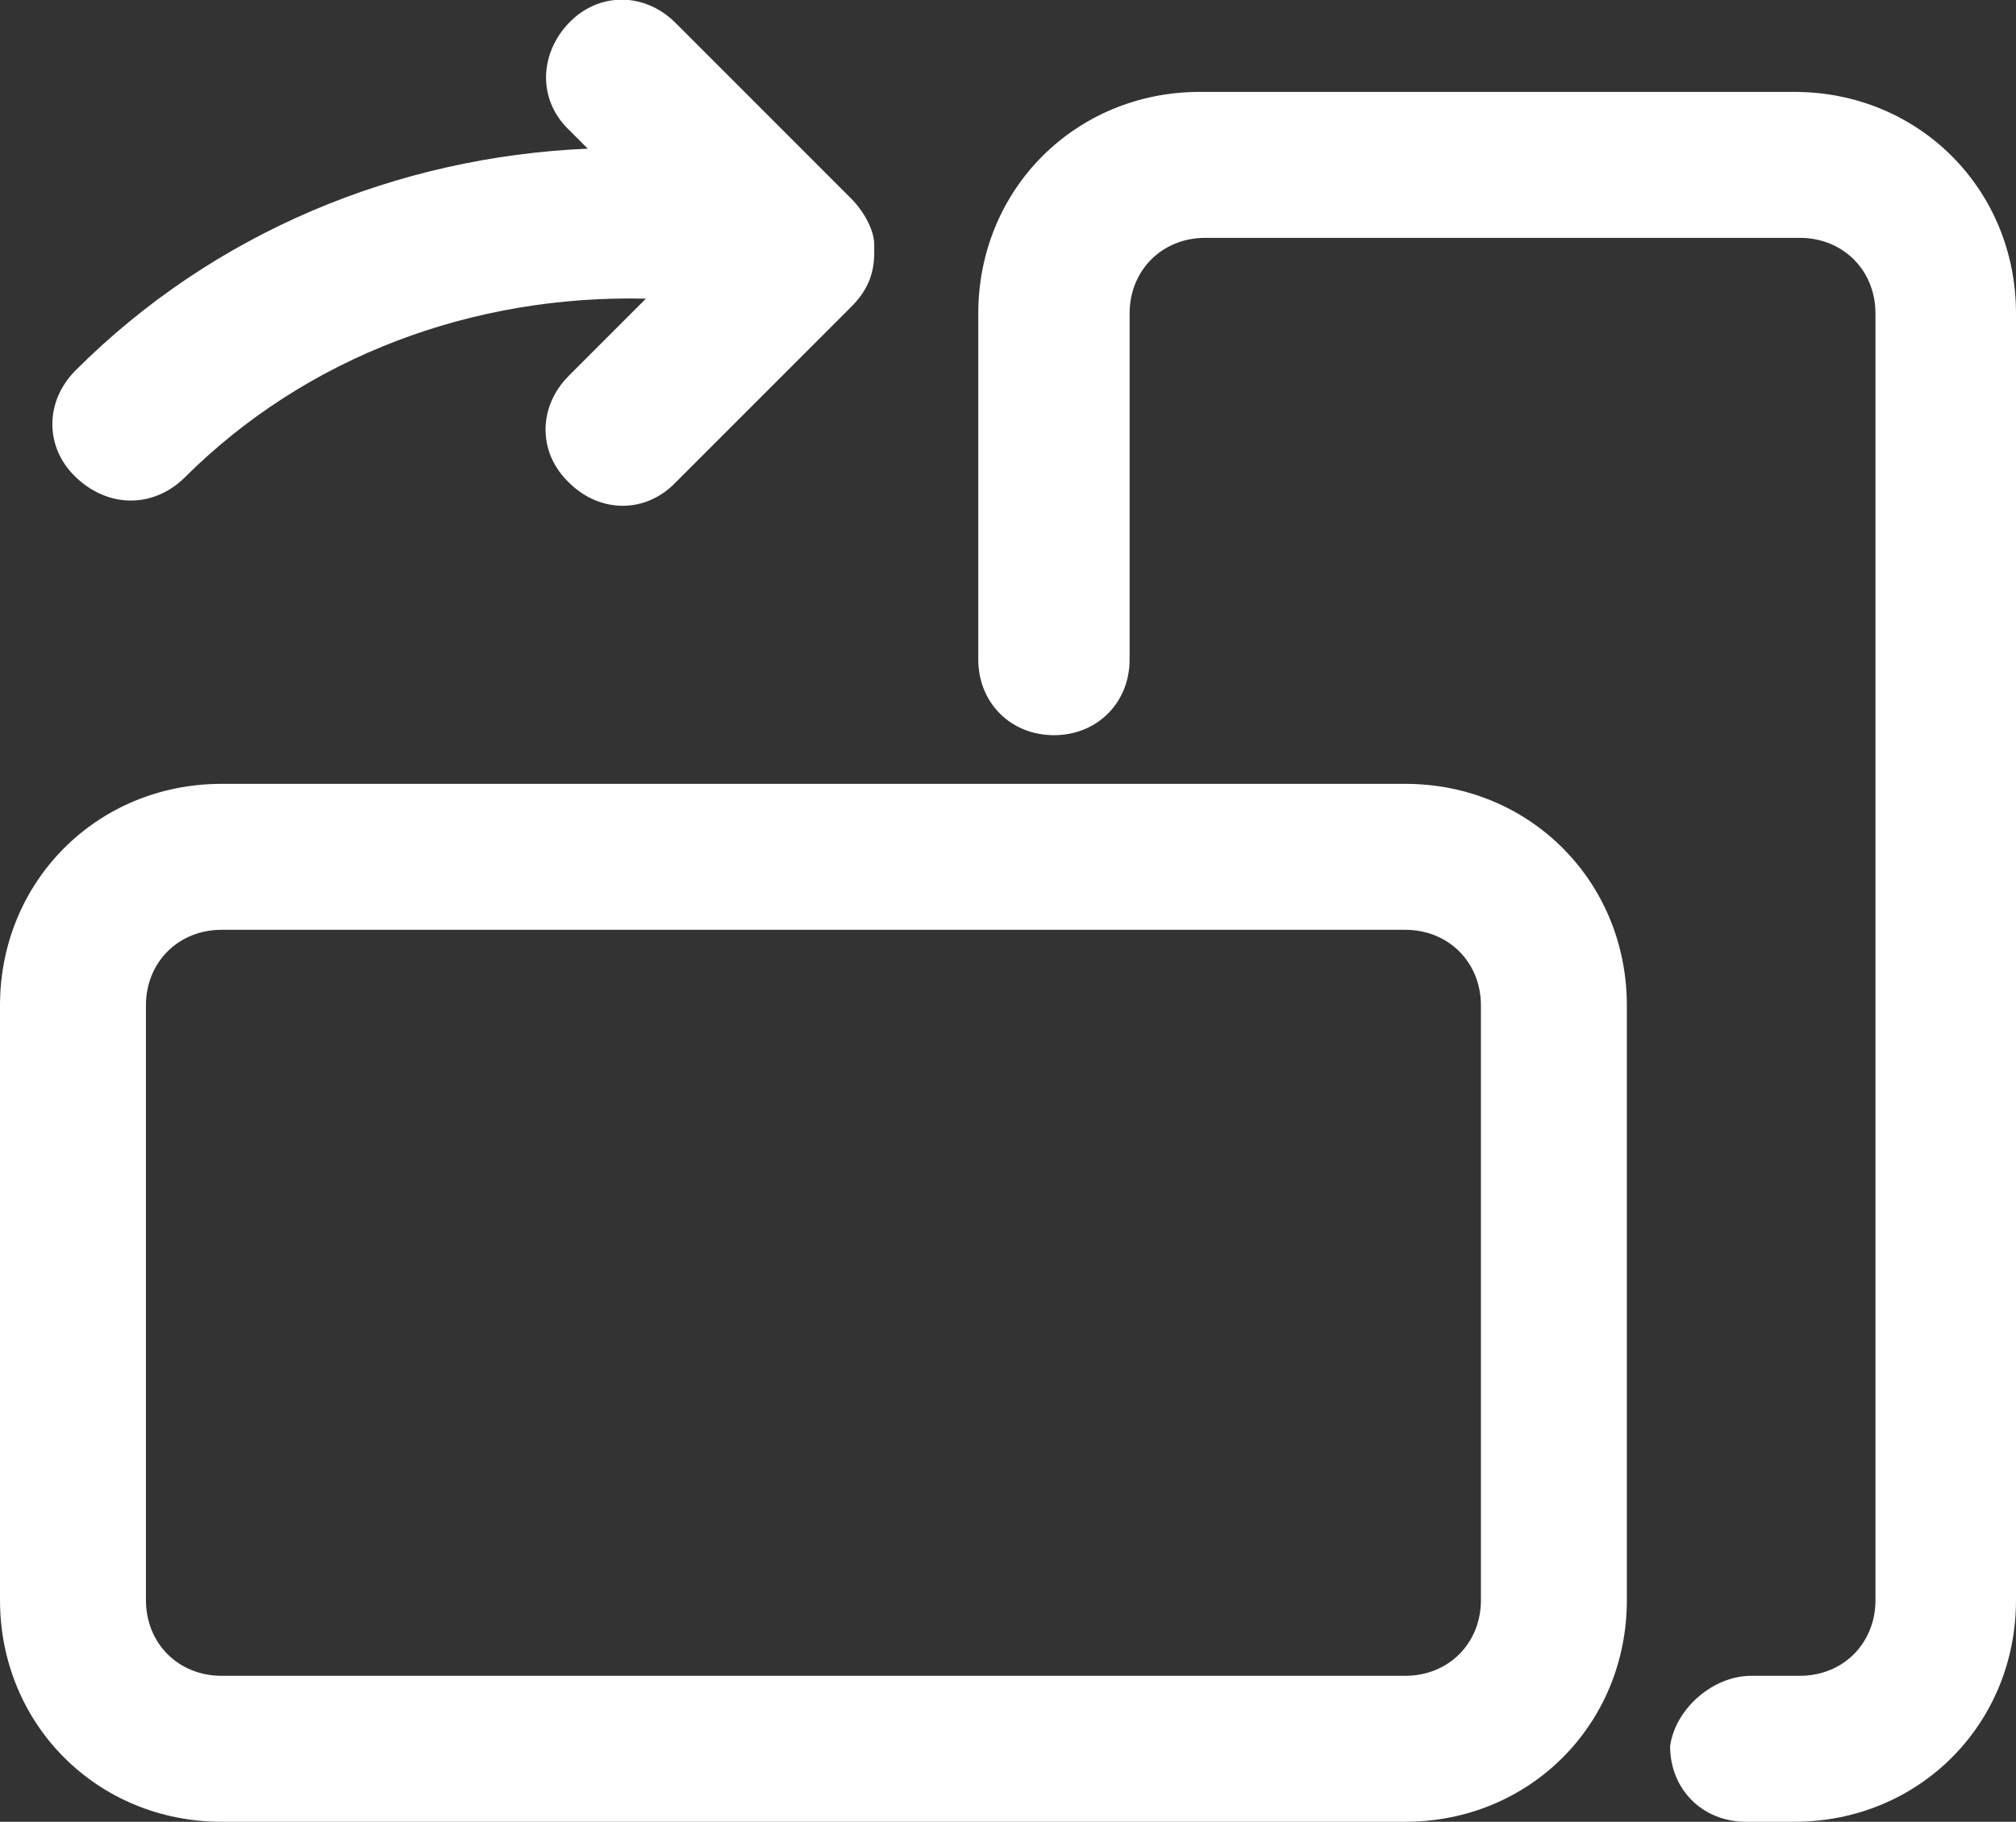<?xml version="1.0" encoding="utf-8"?>
<!-- Generator: Adobe Illustrator 23.0.0, SVG Export Plug-In . SVG Version: 6.00 Build 0)  -->
<svg version="1.1" id="图层_1" xmlns="http://www.w3.org/2000/svg" xmlns:xlink="http://www.w3.org/1999/xlink" x="0px" y="0px"
	 viewBox="0 0 149.2 134.8" style="enable-background:new 0 0 149.2 134.8;" xml:space="preserve">
<rect x="0" y="0" width="149.2" height="134.8" fill="#333333" stroke="none"/>
<style type="text/css">
	.st0{fill:#FFFFFF;}
</style>
<path class="st0" d="M123.6,129.2c0,3.2,2.4,5.6,5.6,5.6h3.6c9.2,0,16.4-7.2,16.4-16.4V23.2c0-9.2-7.2-16.4-16.4-16.4h-44
	c-9.2,0-16.4,7.2-16.4,16.4v25.6c0,3.2,2.4,5.6,5.6,5.6c3.2,0,5.6-2.4,5.6-5.6V23.2c0-3.2,2.4-5.6,5.6-5.6h44c3.2,0,5.6,2.4,5.6,5.6
	v95.2c0,3.2-2.4,5.6-5.6,5.6h-3.6C126.8,124,124,126.4,123.6,129.2z"/>
<path class="st0" d="M13.6,35.4c9.1-9.1,21.5-13.6,34.2-13.3l-5.7,5.7c-2.3,2.3-2.3,5.7,0,7.9c2.3,2.3,5.7,2.3,7.9,0l13-13
	c1.1-1.1,1.7-2.3,1.7-4l0-0.6c0-1.1-0.8-2.5-1.7-3.4l-13-13c-2.3-2.3-5.7-2.3-7.9,0s-2.3,5.7,0,7.9l1.4,1.4
	c-14.1,0.6-27.7,6.2-37.9,16.4c-2.3,2.3-2.3,5.7,0,7.9C8,37.6,11.3,37.6,13.6,35.4L13.6,35.4z"/>
<path class="st0" d="M0,74.4l0,44c0,9.2,7.2,16.4,16.4,16.4H104c9.2,0,16.4-7.2,16.4-16.4v-44c0-9.2-7.2-16.4-16.4-16.4H16.4
	C7.2,58,0,65.2,0,74.4z M10.8,118.4v-44c0-3.2,2.4-5.6,5.6-5.6H104c3.2,0,5.6,2.4,5.6,5.6v44c0,3.2-2.4,5.6-5.6,5.6H16.4
	C13.2,124,10.8,121.6,10.8,118.4L10.8,118.4z"/>
</svg>
